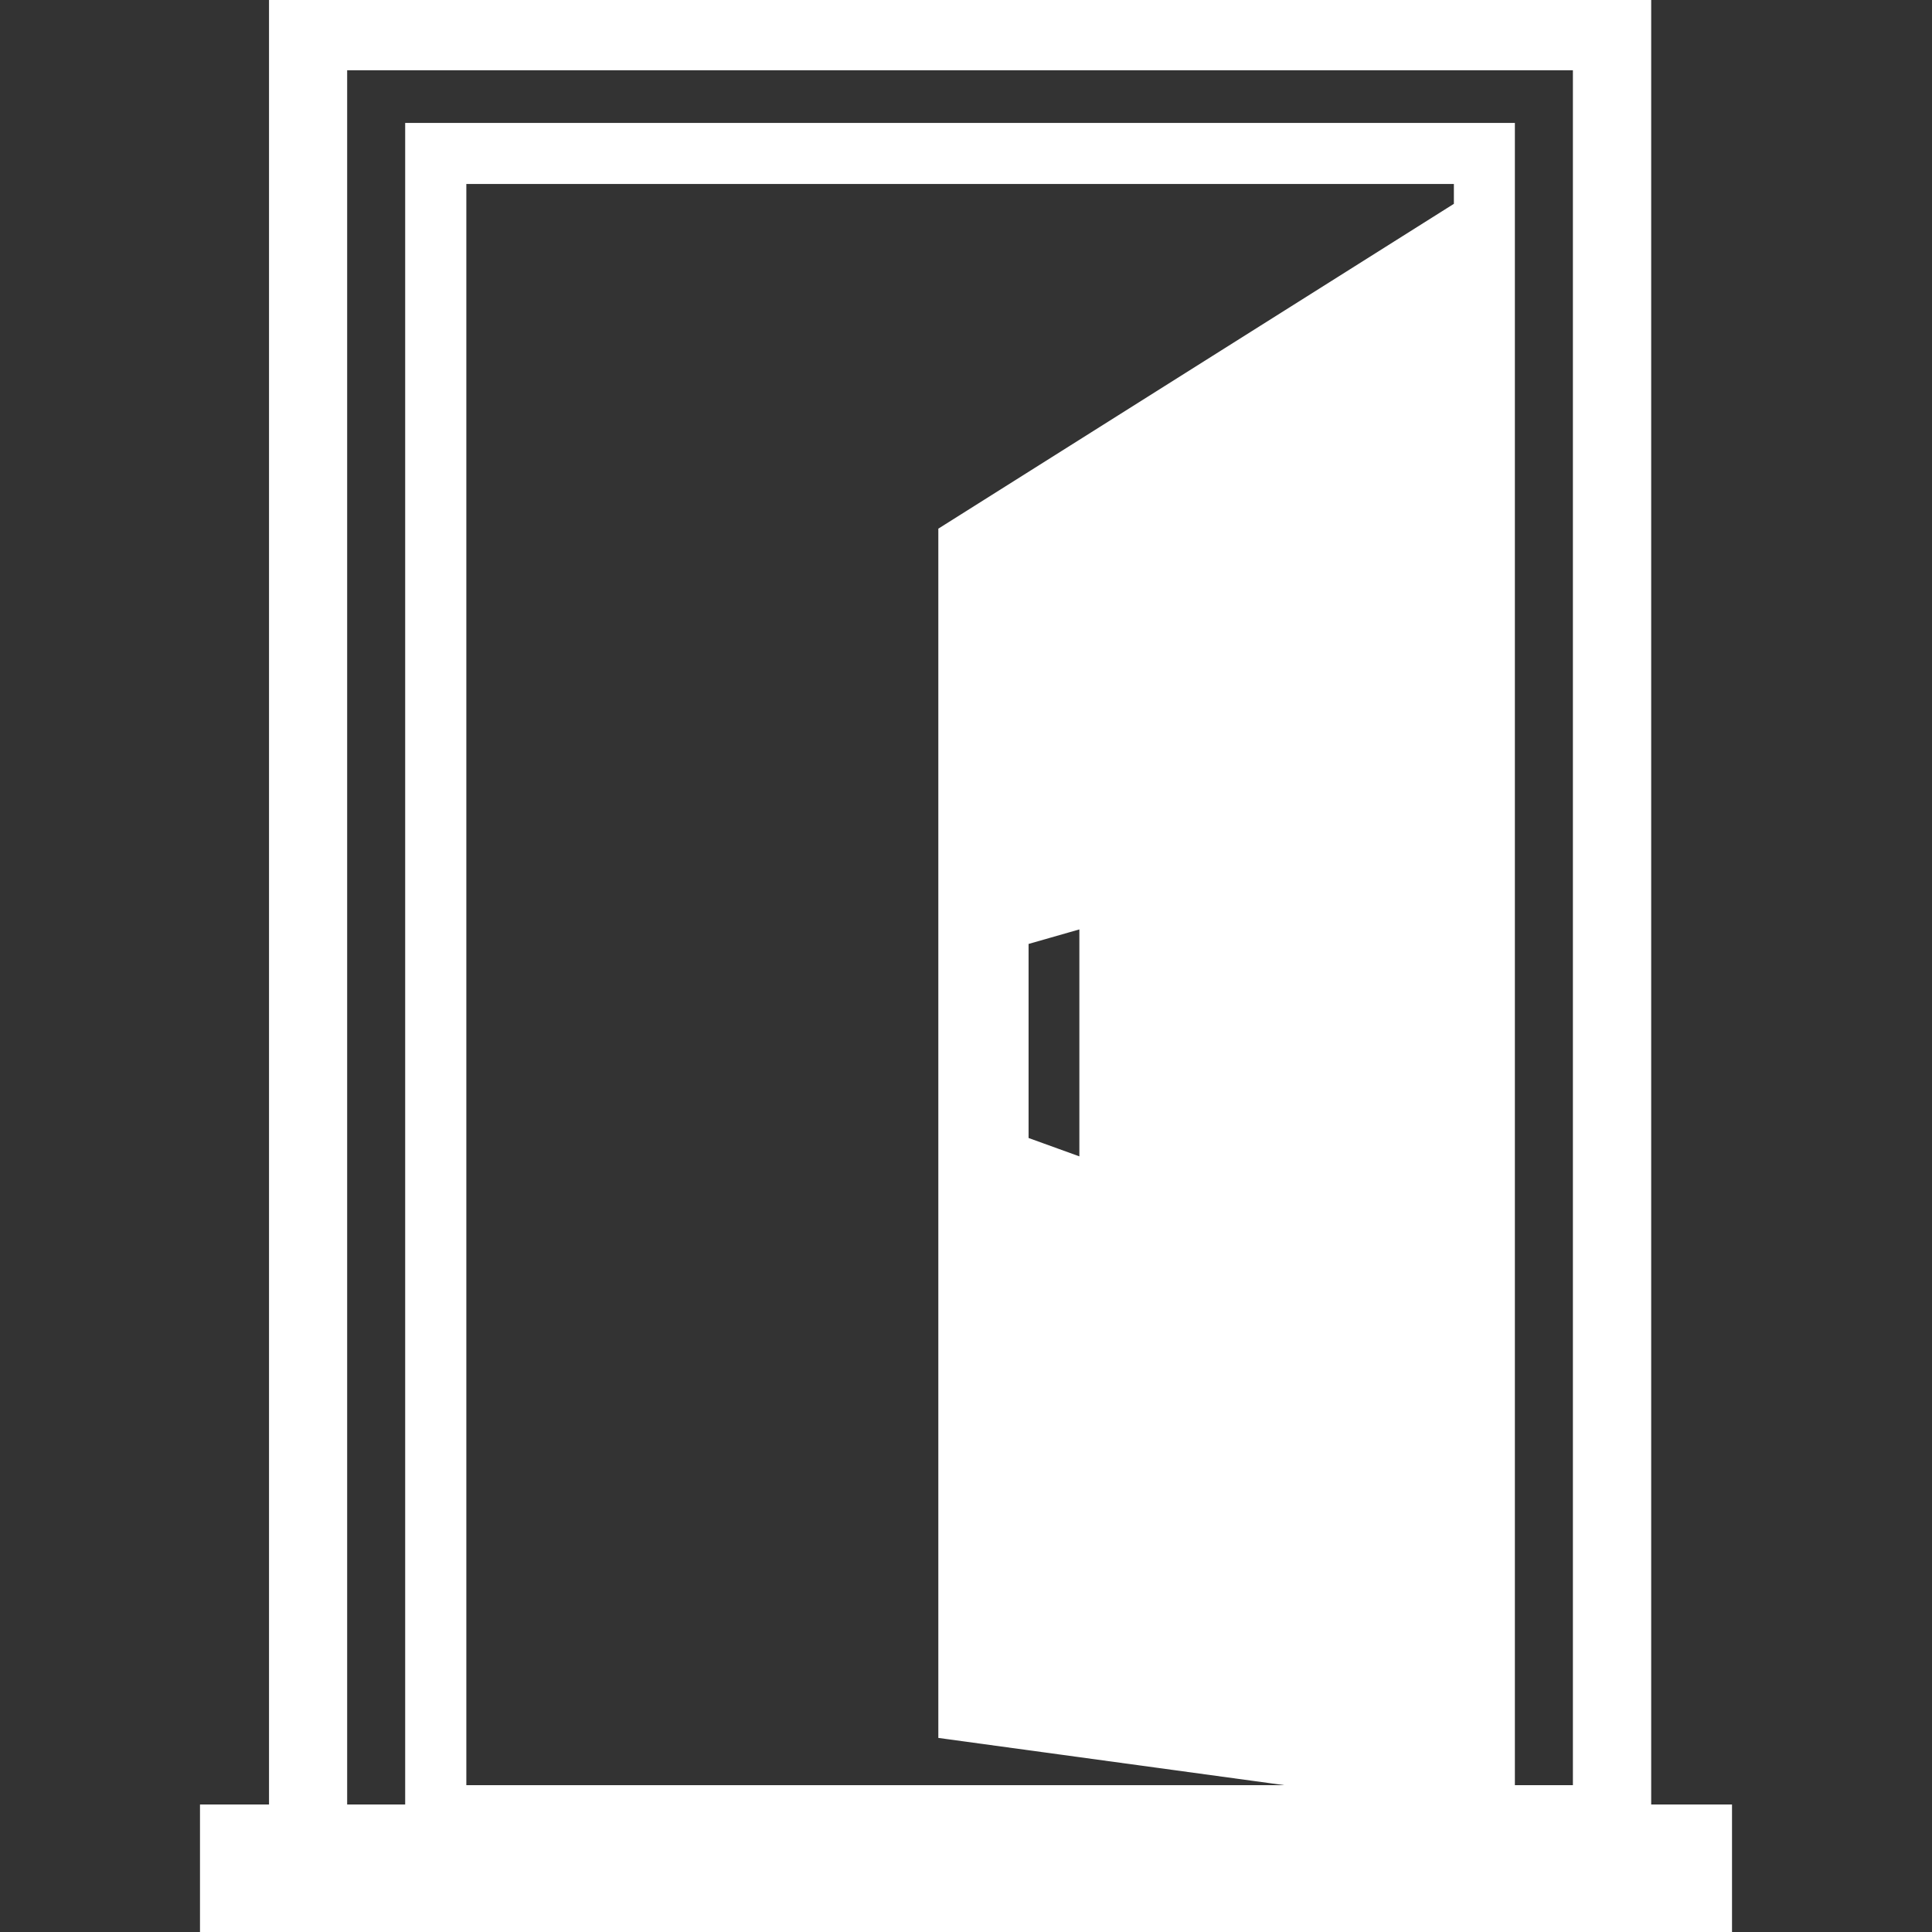 <?xml version="1.0" encoding="UTF-8"?> <svg xmlns="http://www.w3.org/2000/svg" xmlns:xlink="http://www.w3.org/1999/xlink" fill="#ffffff" width="48px" height="48px" viewBox="-13.22 0 122.88 122.88" version="1.1" id="Layer_1" style="enable-background:new 0 0 96.43 122.88" xml:space="preserve" stroke="#ffffff"><rect x="-13.22" y="0" width="122.88" height="122.88" fill="#333333" stroke="none"/> <g id="SVGRepo_bgCarrier" stroke-width="0"></g> <g id="SVGRepo_tracerCarrier" stroke-linecap="round" stroke-linejoin="round"></g> <g id="SVGRepo_iconCarrier"> <style type="text/css">.st0{fill-rule:evenodd;clip-rule:evenodd;}</style> <g> <path class="st0" d="M0,115.27h4.39V1.99V0h1.99h82.93h1.99v1.99v113.28h5.14v7.61H0V115.27L0,115.27z M13.88,8.32H81.8h0.83v0.83 v104.89h4.69V3.97H8.36v111.3h4.69V9.15V8.32H13.88L13.88,8.32z M15.94,114.04H75.1l-0.38-0.15l-27.76-3.79V33.9l32.79-20.66v-2.04 H15.94V114.04L15.94,114.04z M51.7,59.66l4.23-1.21v15.81l-4.23-1.53V59.66L51.7,59.66z"></path> </g> </g> </svg> 